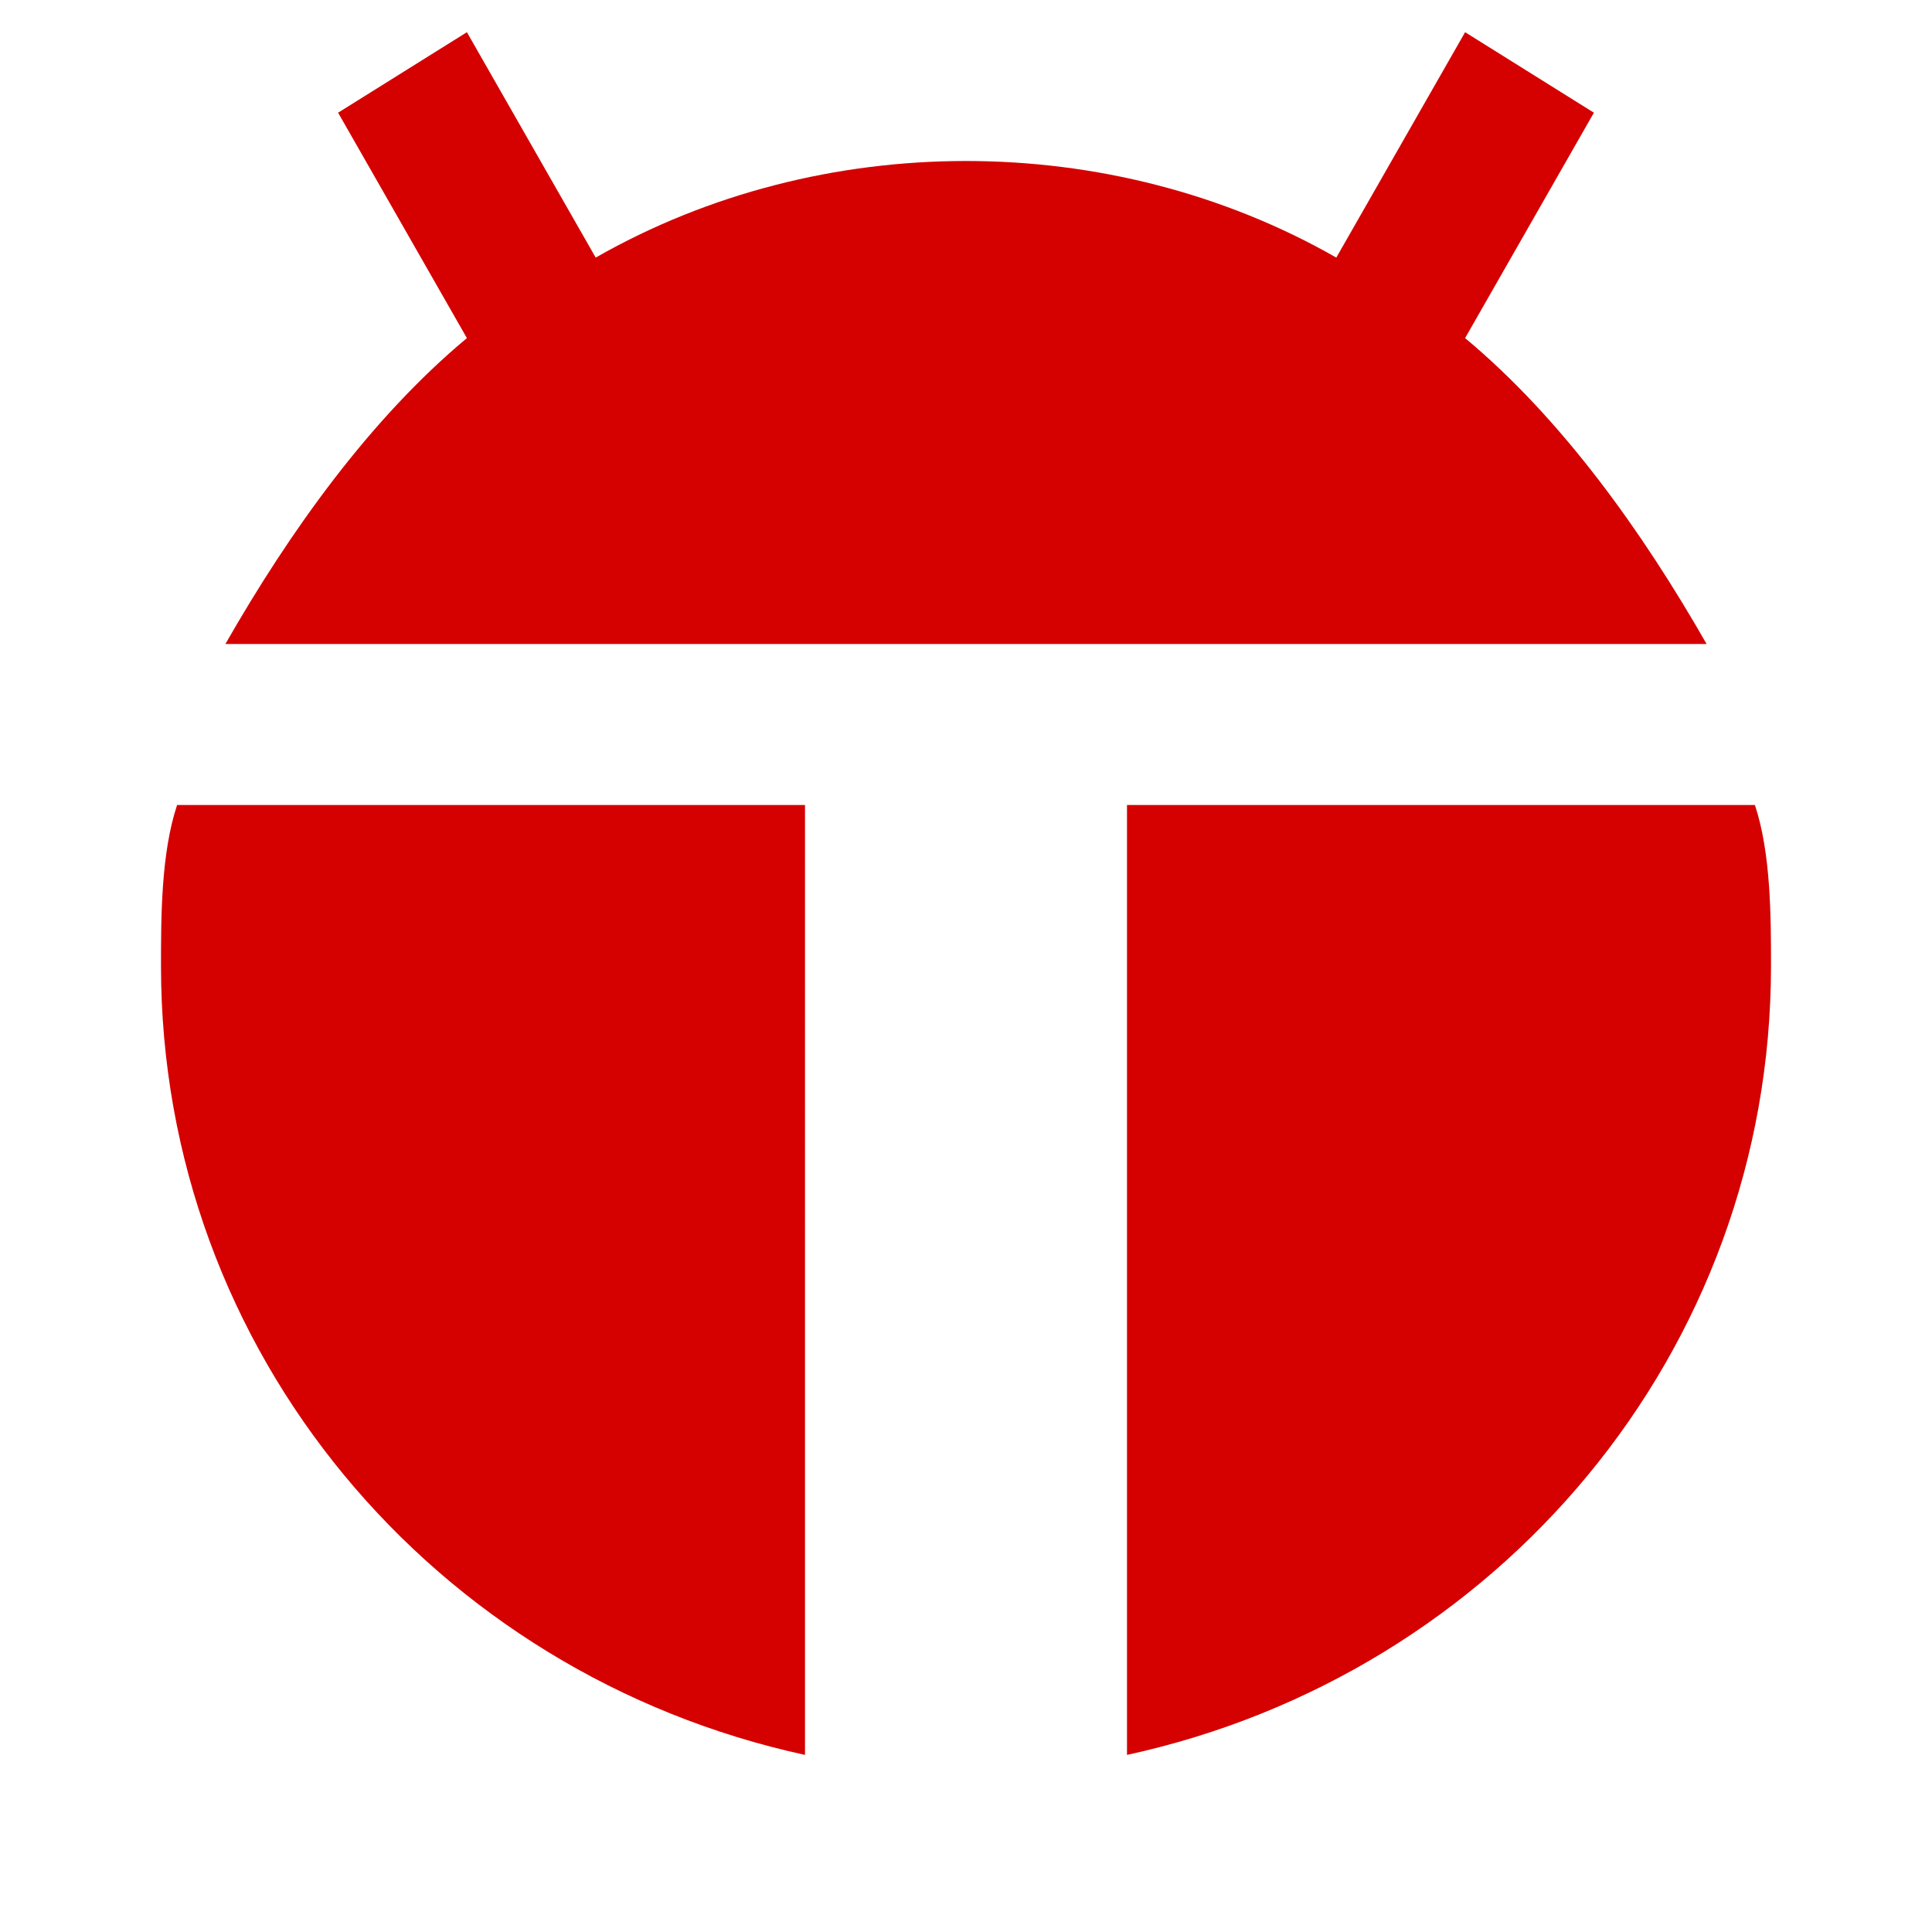 <?xml version="1.0" encoding="utf-8"?>
<!-- Generator: Adobe Illustrator 21.1.0, SVG Export Plug-In . SVG Version: 6.00 Build 0)  -->
<svg version="1.1" id="Layer_1" xmlns="http://www.w3.org/2000/svg" xmlns:xlink="http://www.w3.org/1999/xlink" x="0px" y="0px"
	 viewBox="0 0 12 12" style="enable-background:new 0 0 12 12;" xml:space="preserve">
<style type="text/css">
	.st0{fill:#D50000;}
</style>
<g>
	<path class="st0" d="M5,5H1.1C1,5.3,1,5.7,1,6c0,2.4,1.7,4.4,4,4.9V5z"/>
	<path class="st0" d="M10.9,5H7v5.9c2.3-0.5,4-2.5,4-4.9C11,5.7,11,5.3,10.9,5z"/>
</g>
<path class="st0" d="M9.1,2.1l0.8-1.4L9.1,0.2L8.3,1.6C7.6,1.2,6.8,1,6,1S4.4,1.2,3.7,1.6L2.9,0.2L2.1,0.7l0.8,1.4
	C2.3,2.6,1.8,3.3,1.4,4H6h4.6C10.2,3.3,9.7,2.6,9.1,2.1z"/>
</svg>
